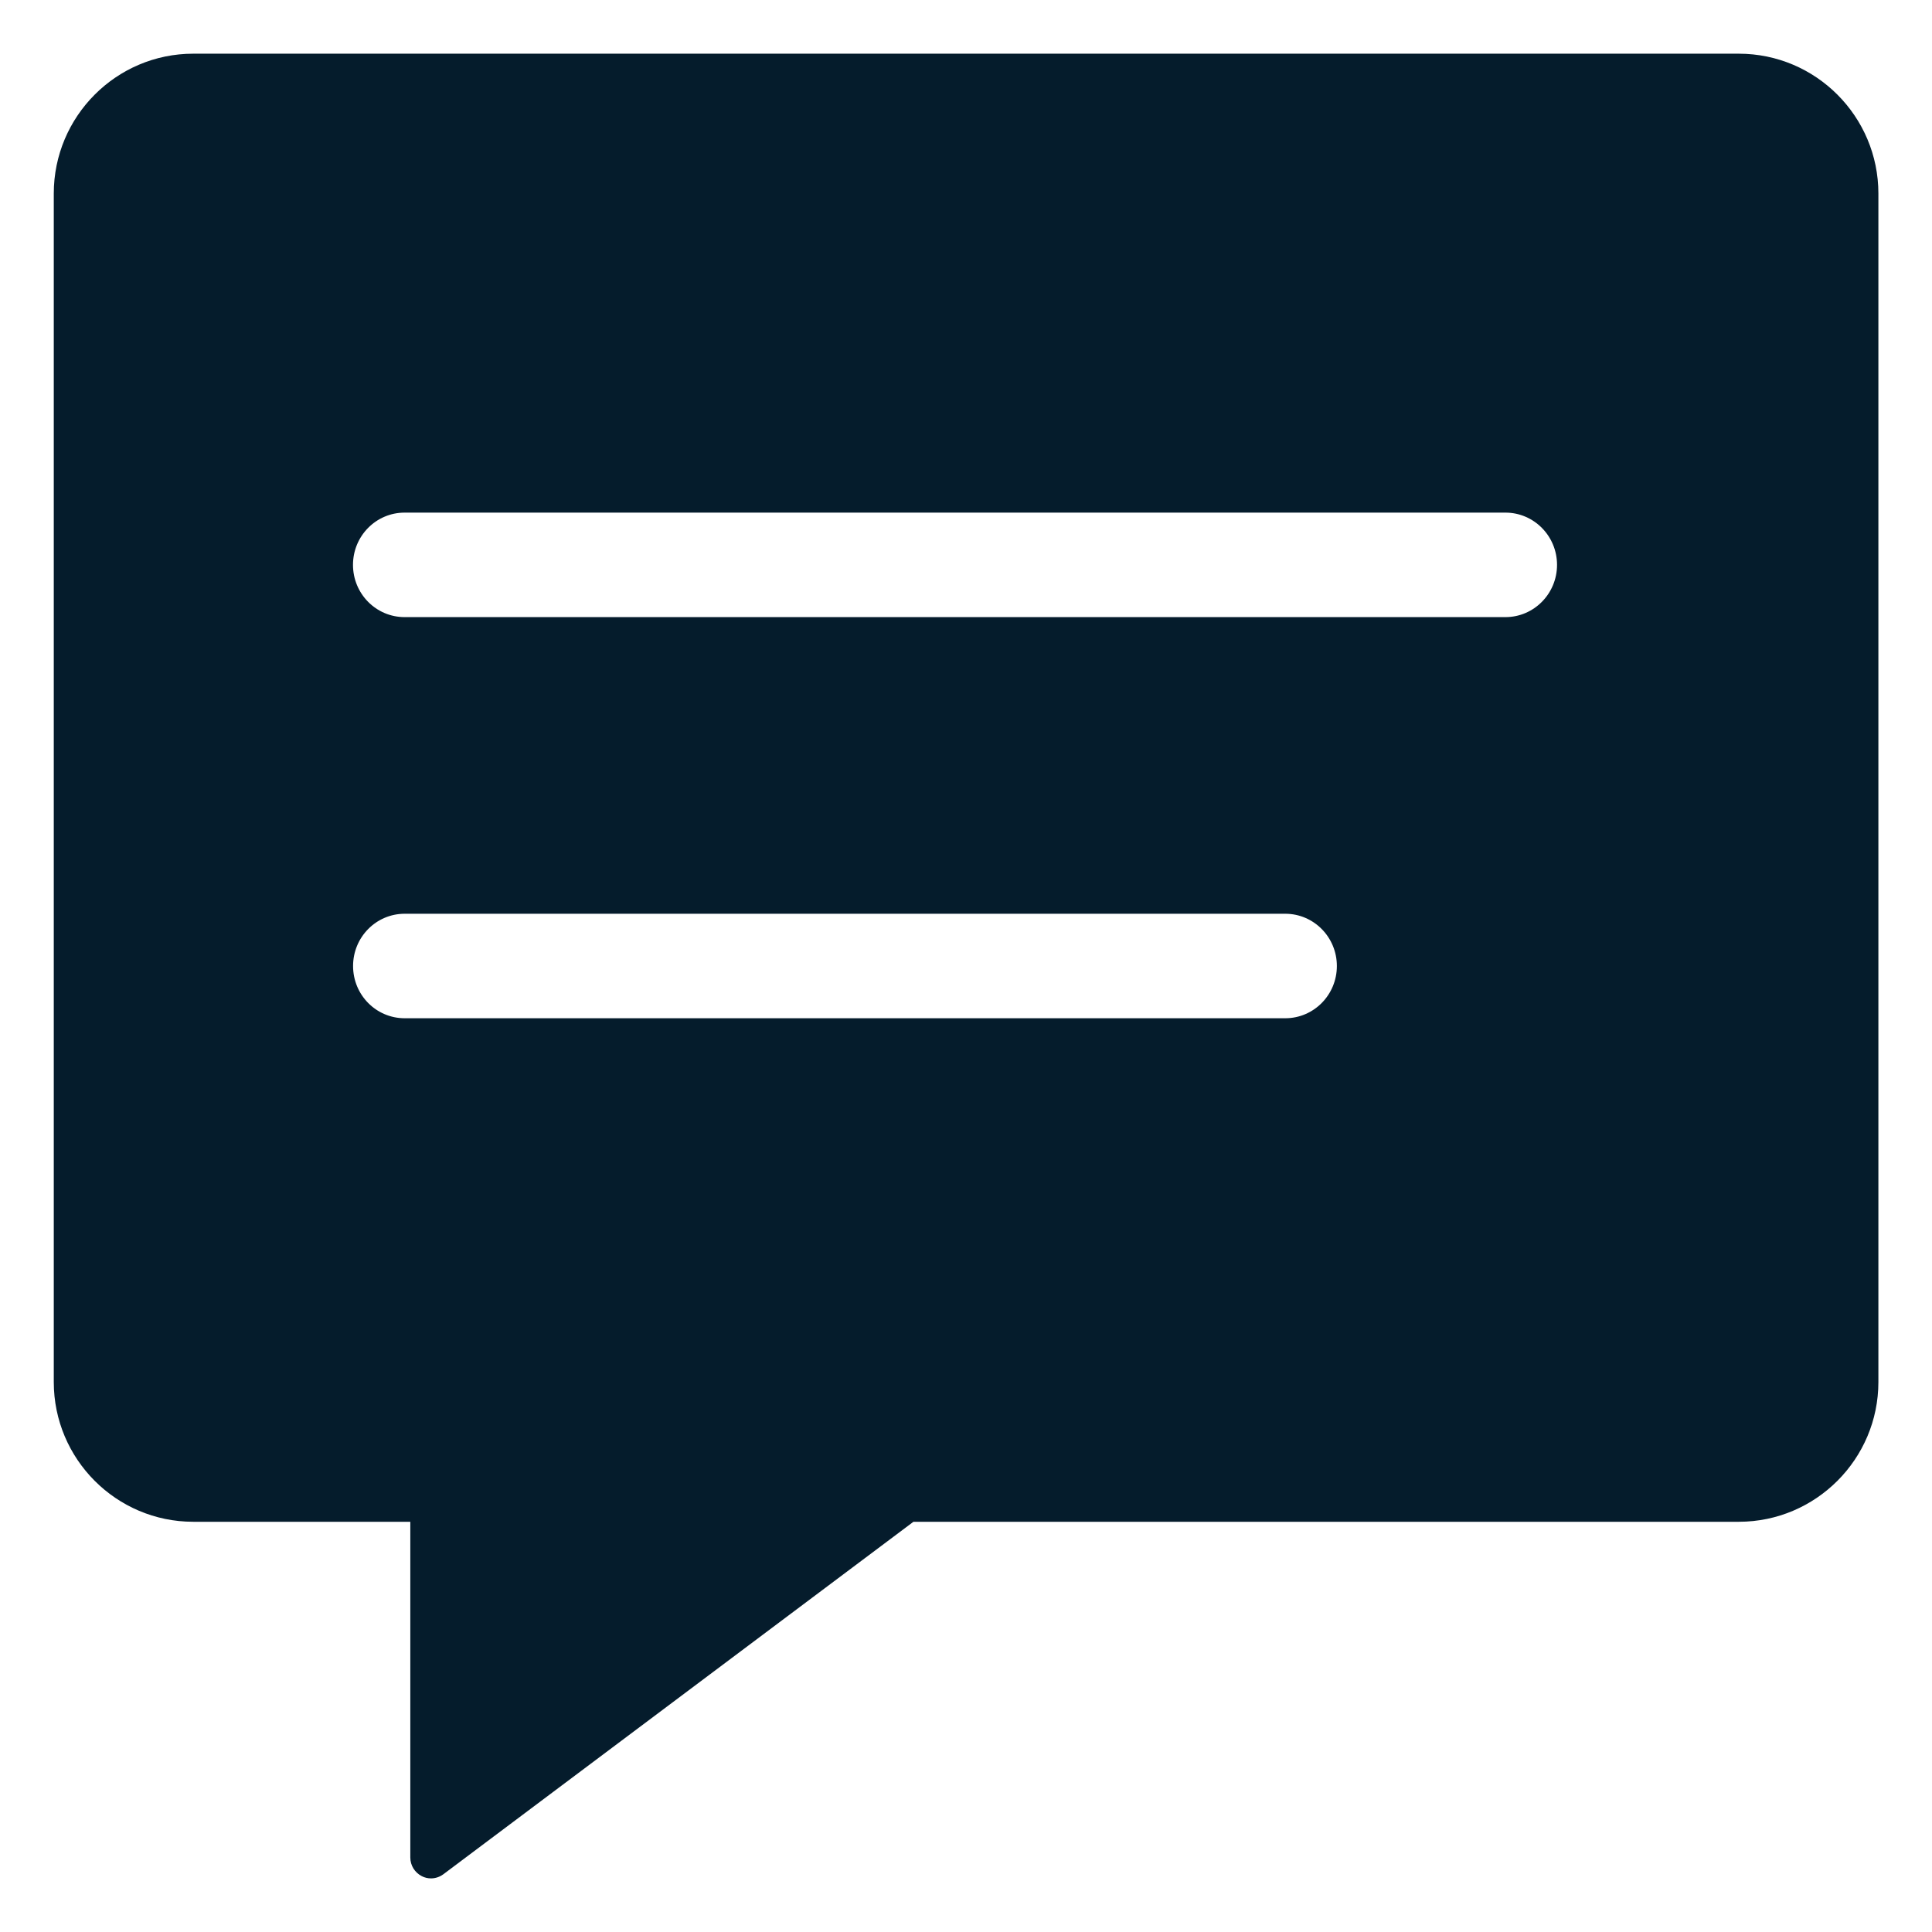 <svg height="24" viewBox="0 0 24 24" width="24" xmlns="http://www.w3.org/2000/svg"><path d="m18.034 6.999h-13.675c-.355 0-.641-.291-.641-.649s.286-.649.641-.649h13.675c.354 0 .641.291.641.649s-.287.649-.641.649m-2.735 4.983h-10.939c-.355 0-.641-.29-.641-.649 0-.358.286-.649.641-.649h10.939c.354 0 .641.291.641.649 0 .359-.287.649-.641.649m5.634-11.982h-19.2c-.955 0-1.732.779-1.732 1.737v14.764c0 .957.777 1.736 1.732 1.736h2.697v4.17c0 .099.055.187.142.232.036.019.076.028.115.028.054 0 .108-.018.153-.051l5.84-4.379h10.253c.956 0 1.734-.779 1.734-1.736v-14.764c0-.958-.778-1.737-1.734-1.737" fill="#051c2c" fill-rule="evenodd" transform="translate(.667 .667)"/></svg>